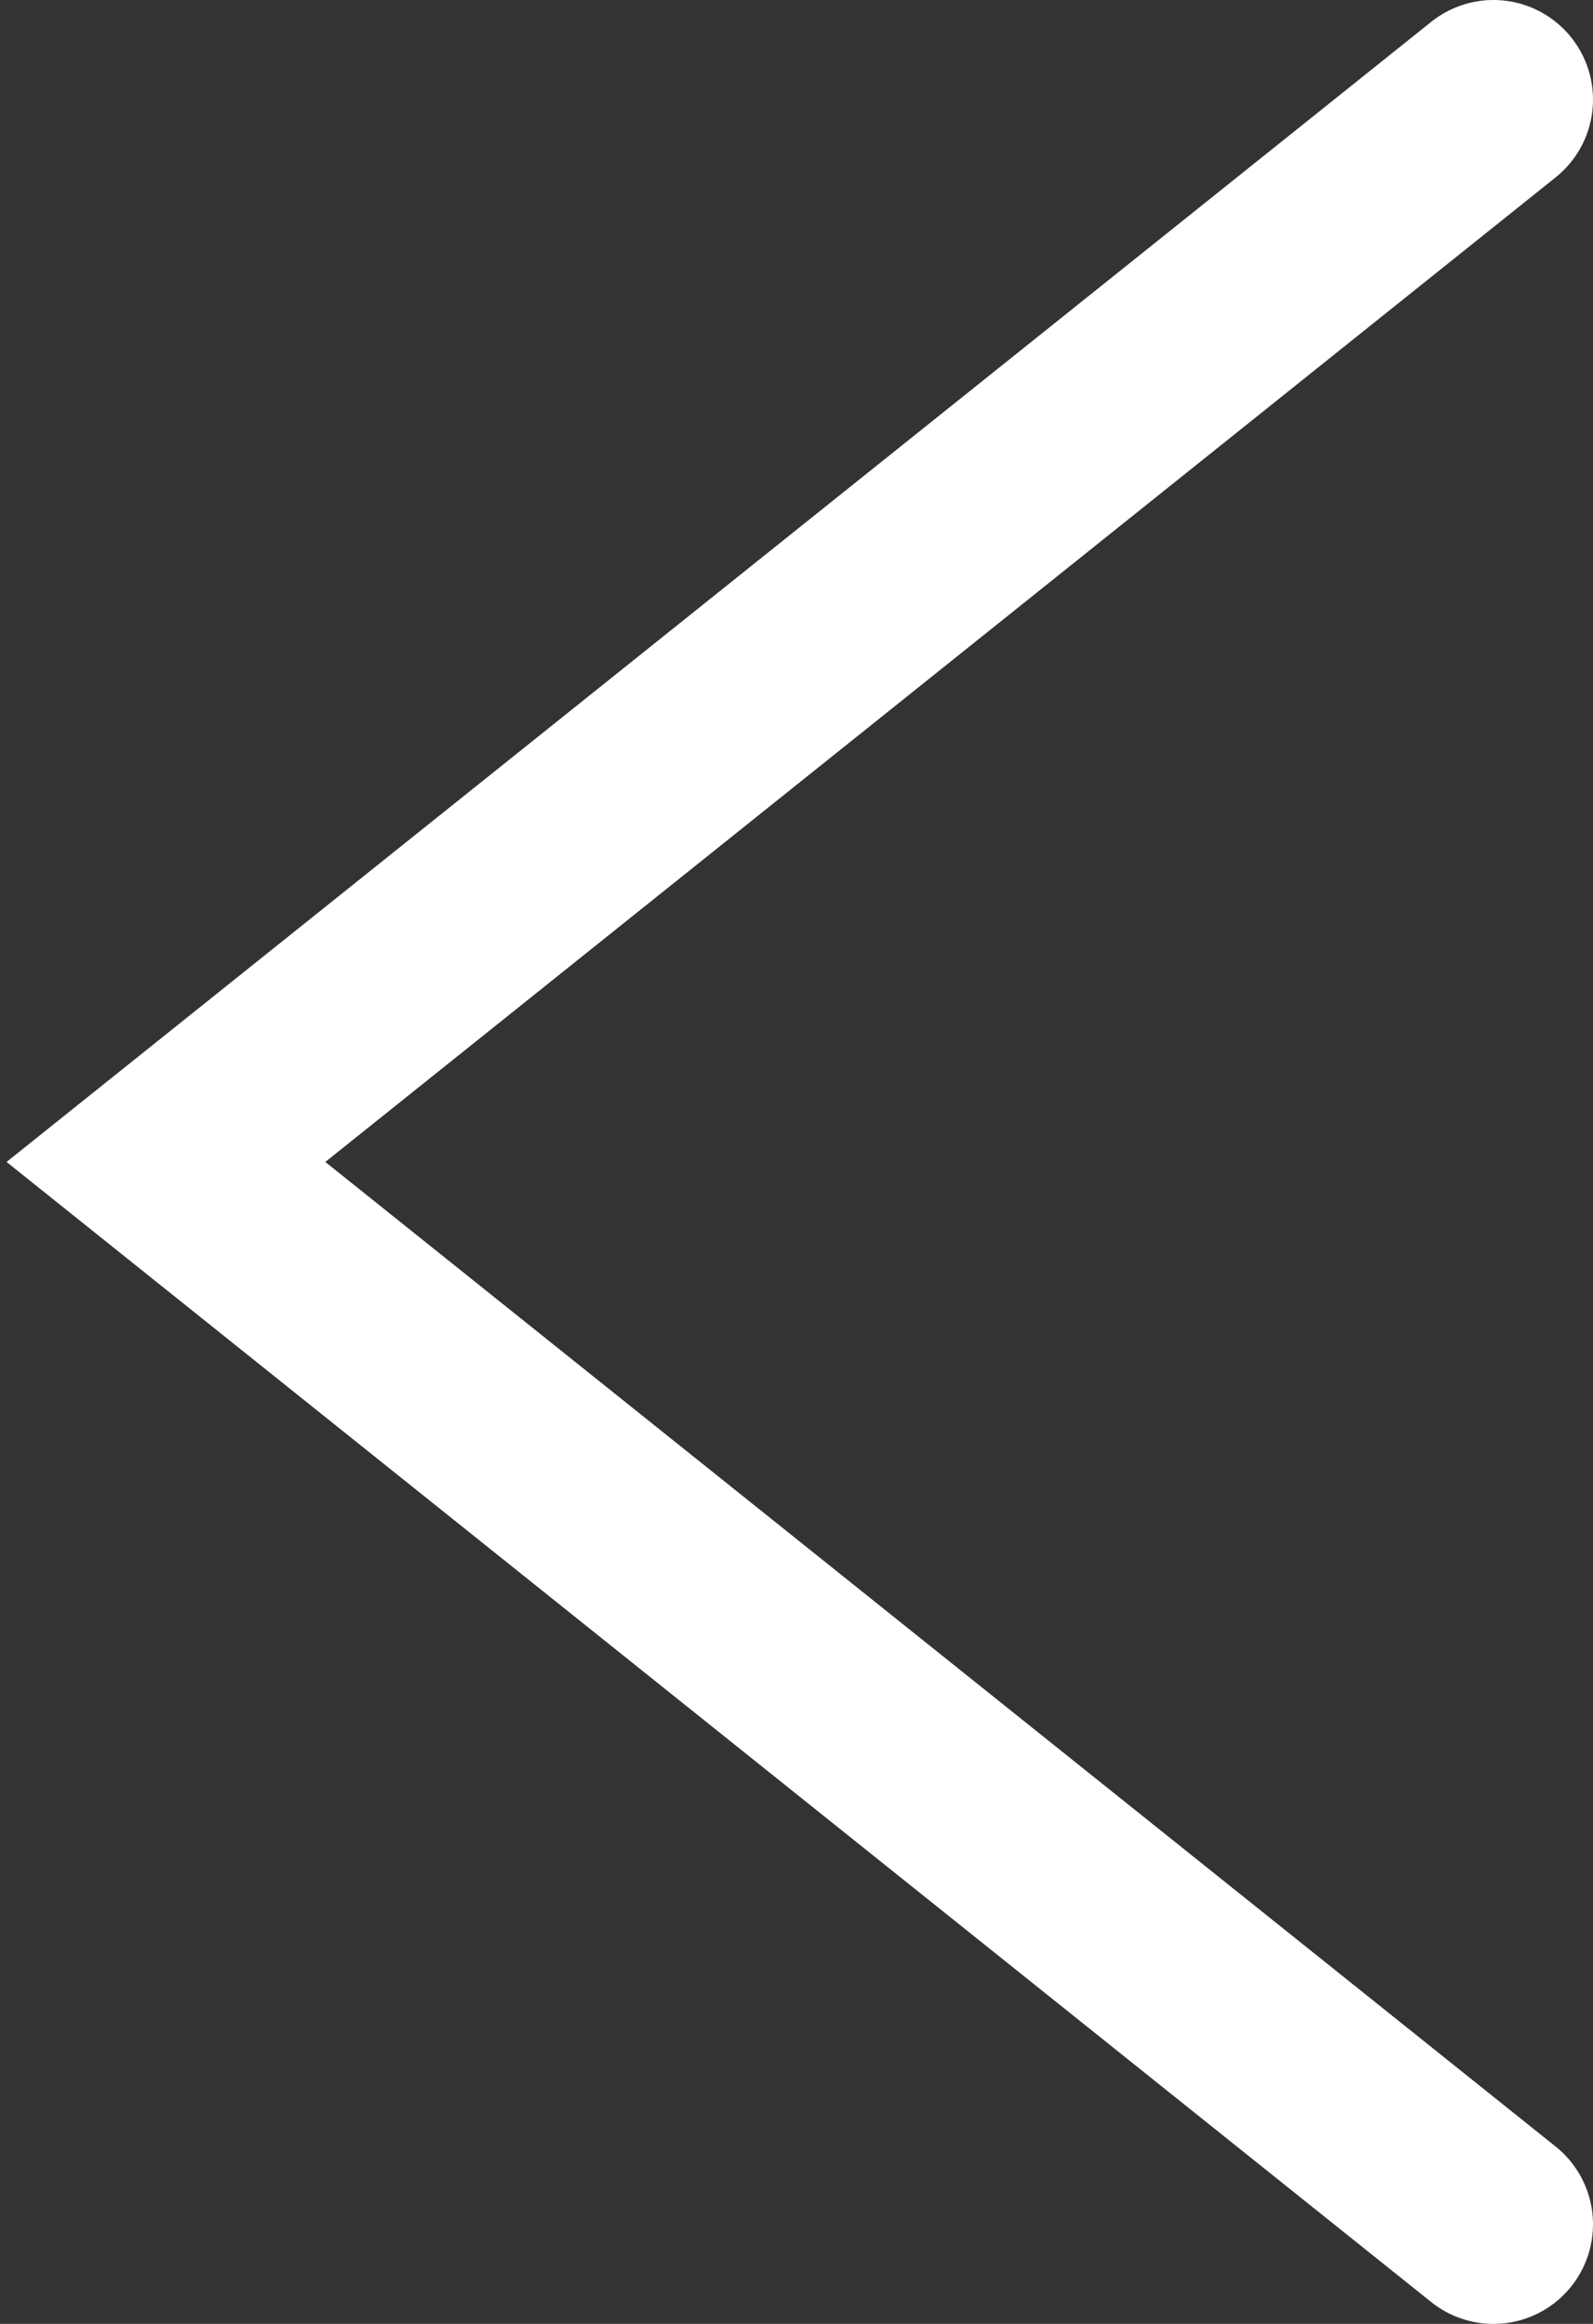 <svg width="48" height="70" viewBox="0 0 48 70" fill="none" xmlns="http://www.w3.org/2000/svg">
<rect x="0" y="0" width="48" height="70" fill="#333333" stroke="none"/>
<path d="M45 67L5 35L45 3" stroke="white" stroke-width="6" stroke-linecap="round"/>
</svg>
